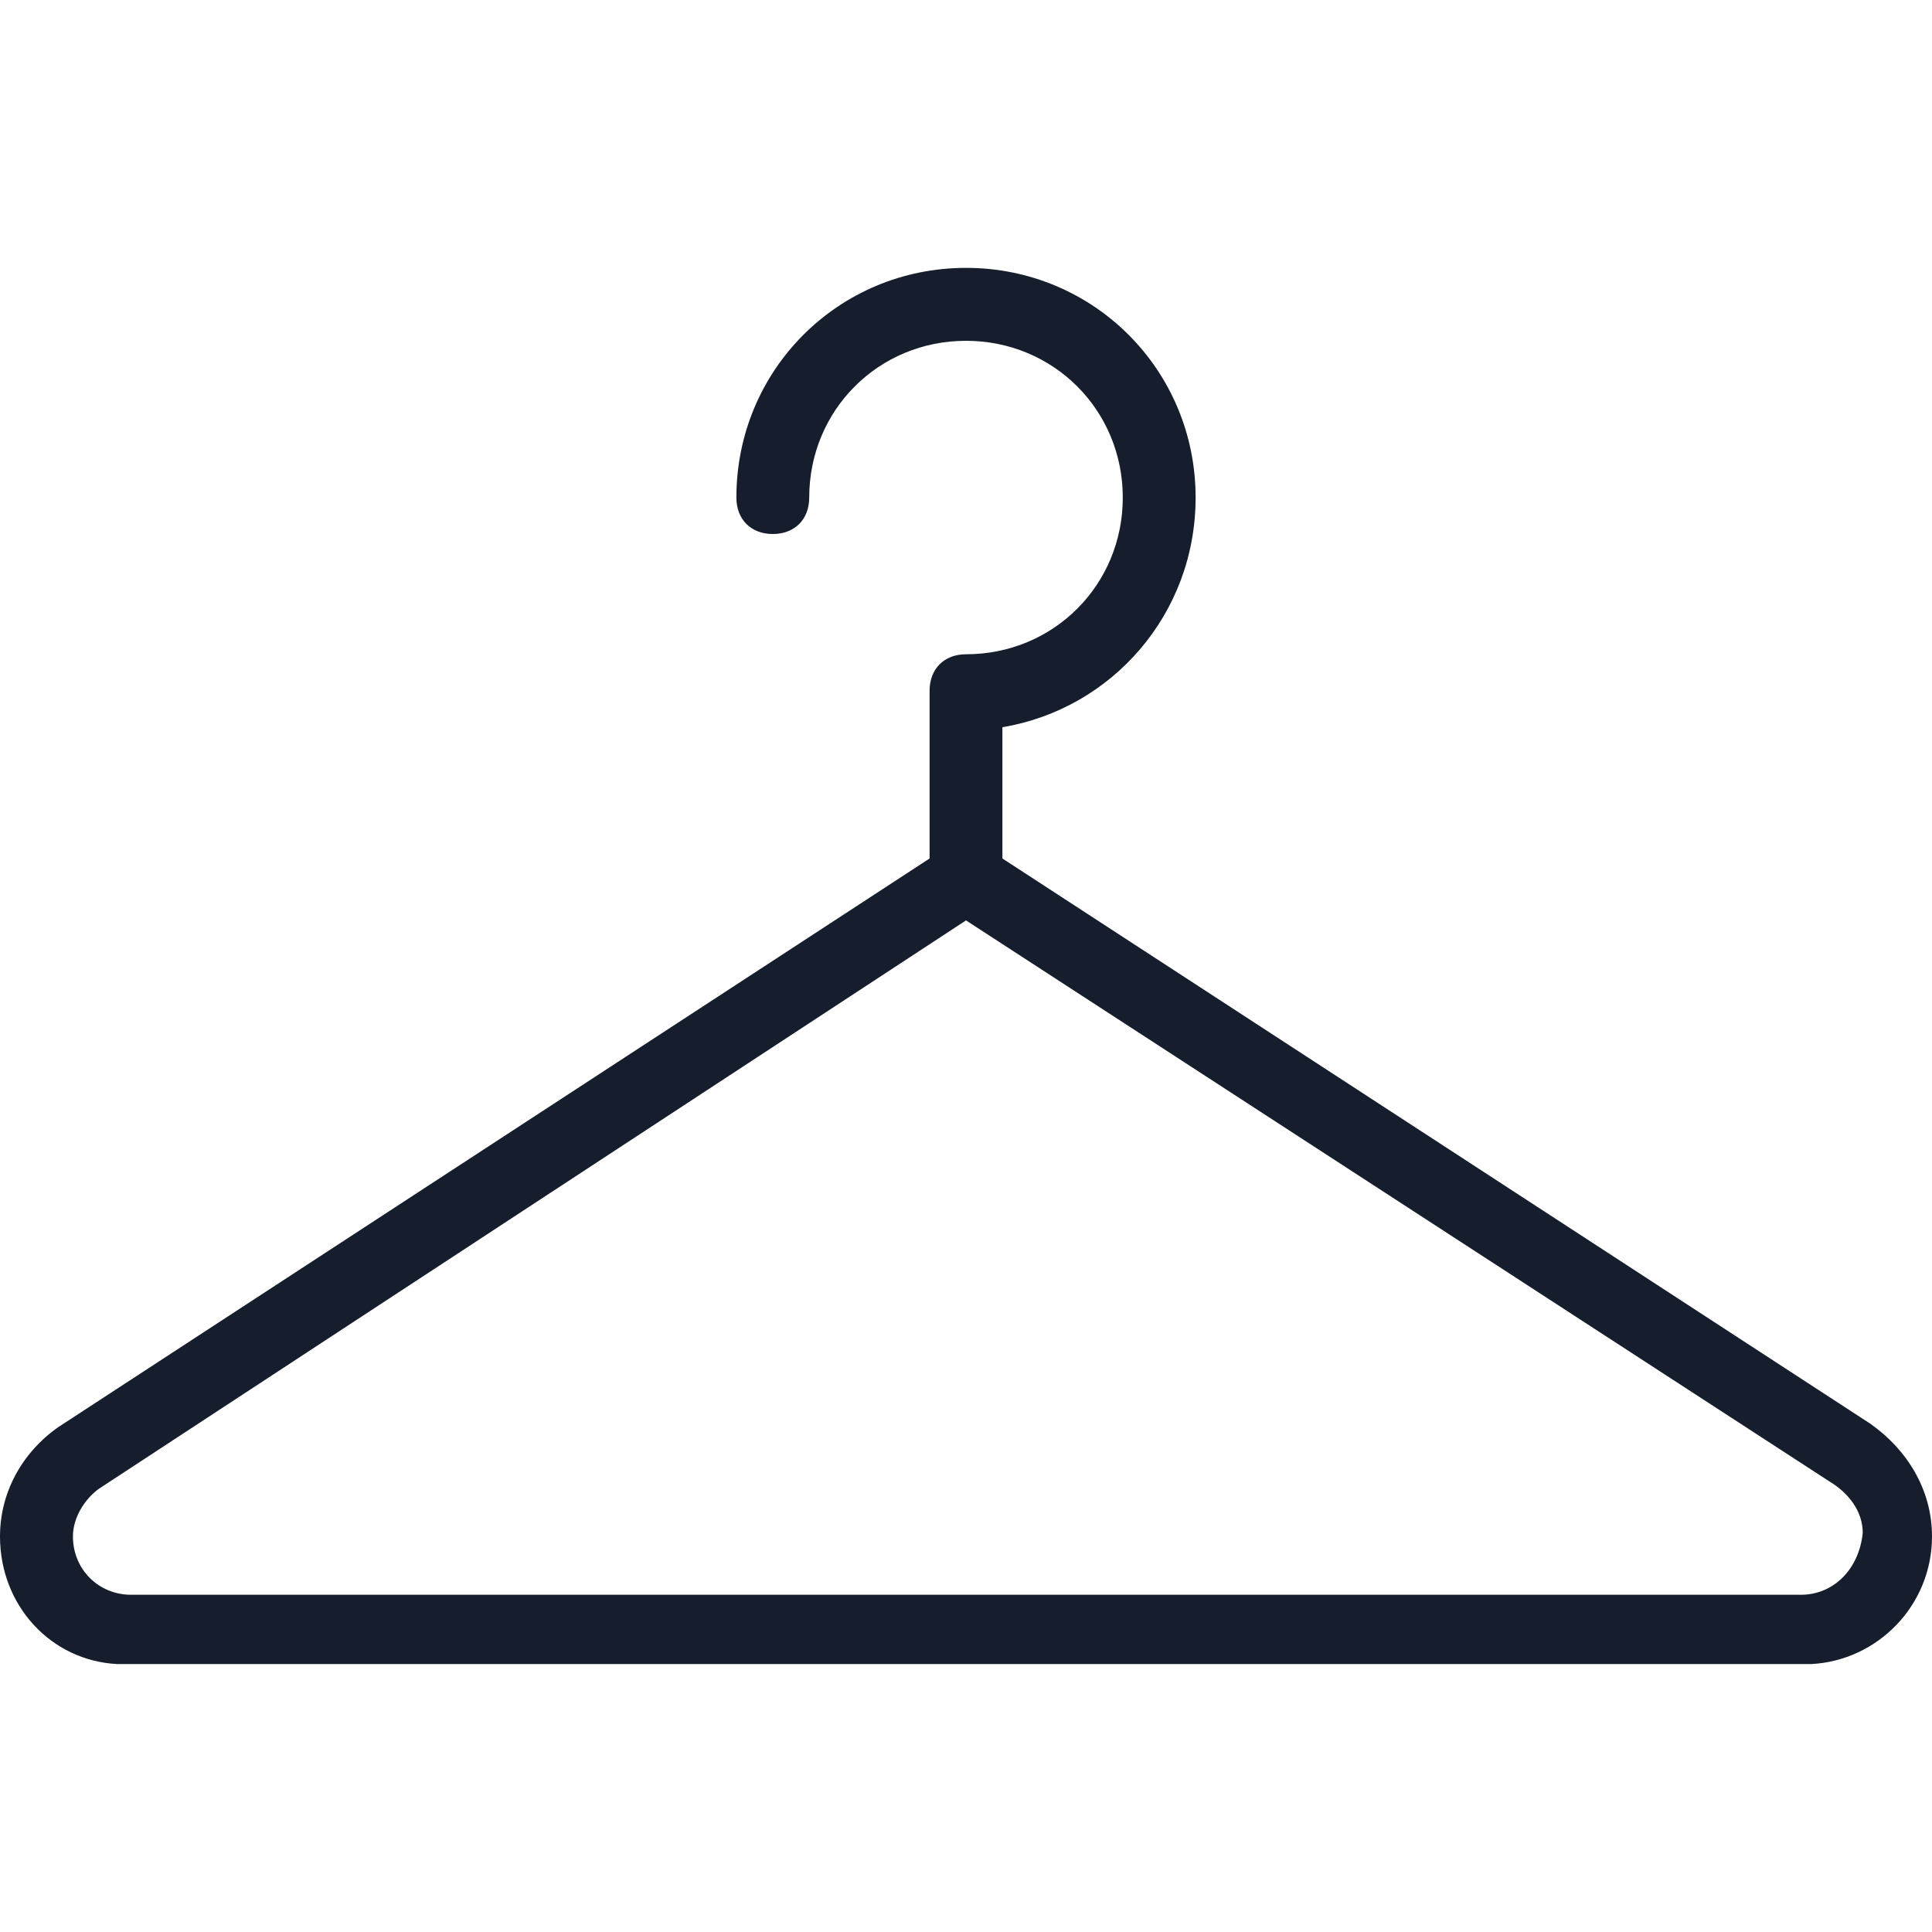 <svg width="20" height="20" viewBox="0 0 20 20" fill="none" xmlns="http://www.w3.org/2000/svg">
<g clip-path="url(#clip0_11449_2298)">
<path d="M19.358 14.736L10.377 8.887V7.528C11.509 7.339 12.377 6.358 12.377 5.151C12.377 3.83 11.321 2.773 10 2.773C8.679 2.773 7.623 3.83 7.623 5.151C7.623 5.377 7.774 5.528 8 5.528C8.226 5.528 8.377 5.377 8.377 5.151C8.377 4.245 9.094 3.528 10 3.528C10.906 3.528 11.623 4.245 11.623 5.151C11.623 6.056 10.906 6.773 10 6.773C9.774 6.773 9.623 6.924 9.623 7.151V8.887L0.604 14.773C0.226 15.038 0 15.453 0 15.905C0 16.622 0.528 17.189 1.208 17.226H18.755C19.434 17.189 20 16.622 20 15.905C20 15.415 19.736 15 19.358 14.736ZM18.642 16.509H1.358C1.019 16.509 0.755 16.245 0.755 15.905C0.755 15.717 0.868 15.528 1.019 15.415L10 9.528L18.943 15.339C19.132 15.453 19.283 15.641 19.283 15.868C19.245 16.245 18.981 16.509 18.642 16.509Z" fill="#161E2D"/>
</g>
<defs>
<clipPath id="clip0_11449_2298">
<rect width="20" height="20" fill="white"/>
</clipPath>
</defs>
</svg>
